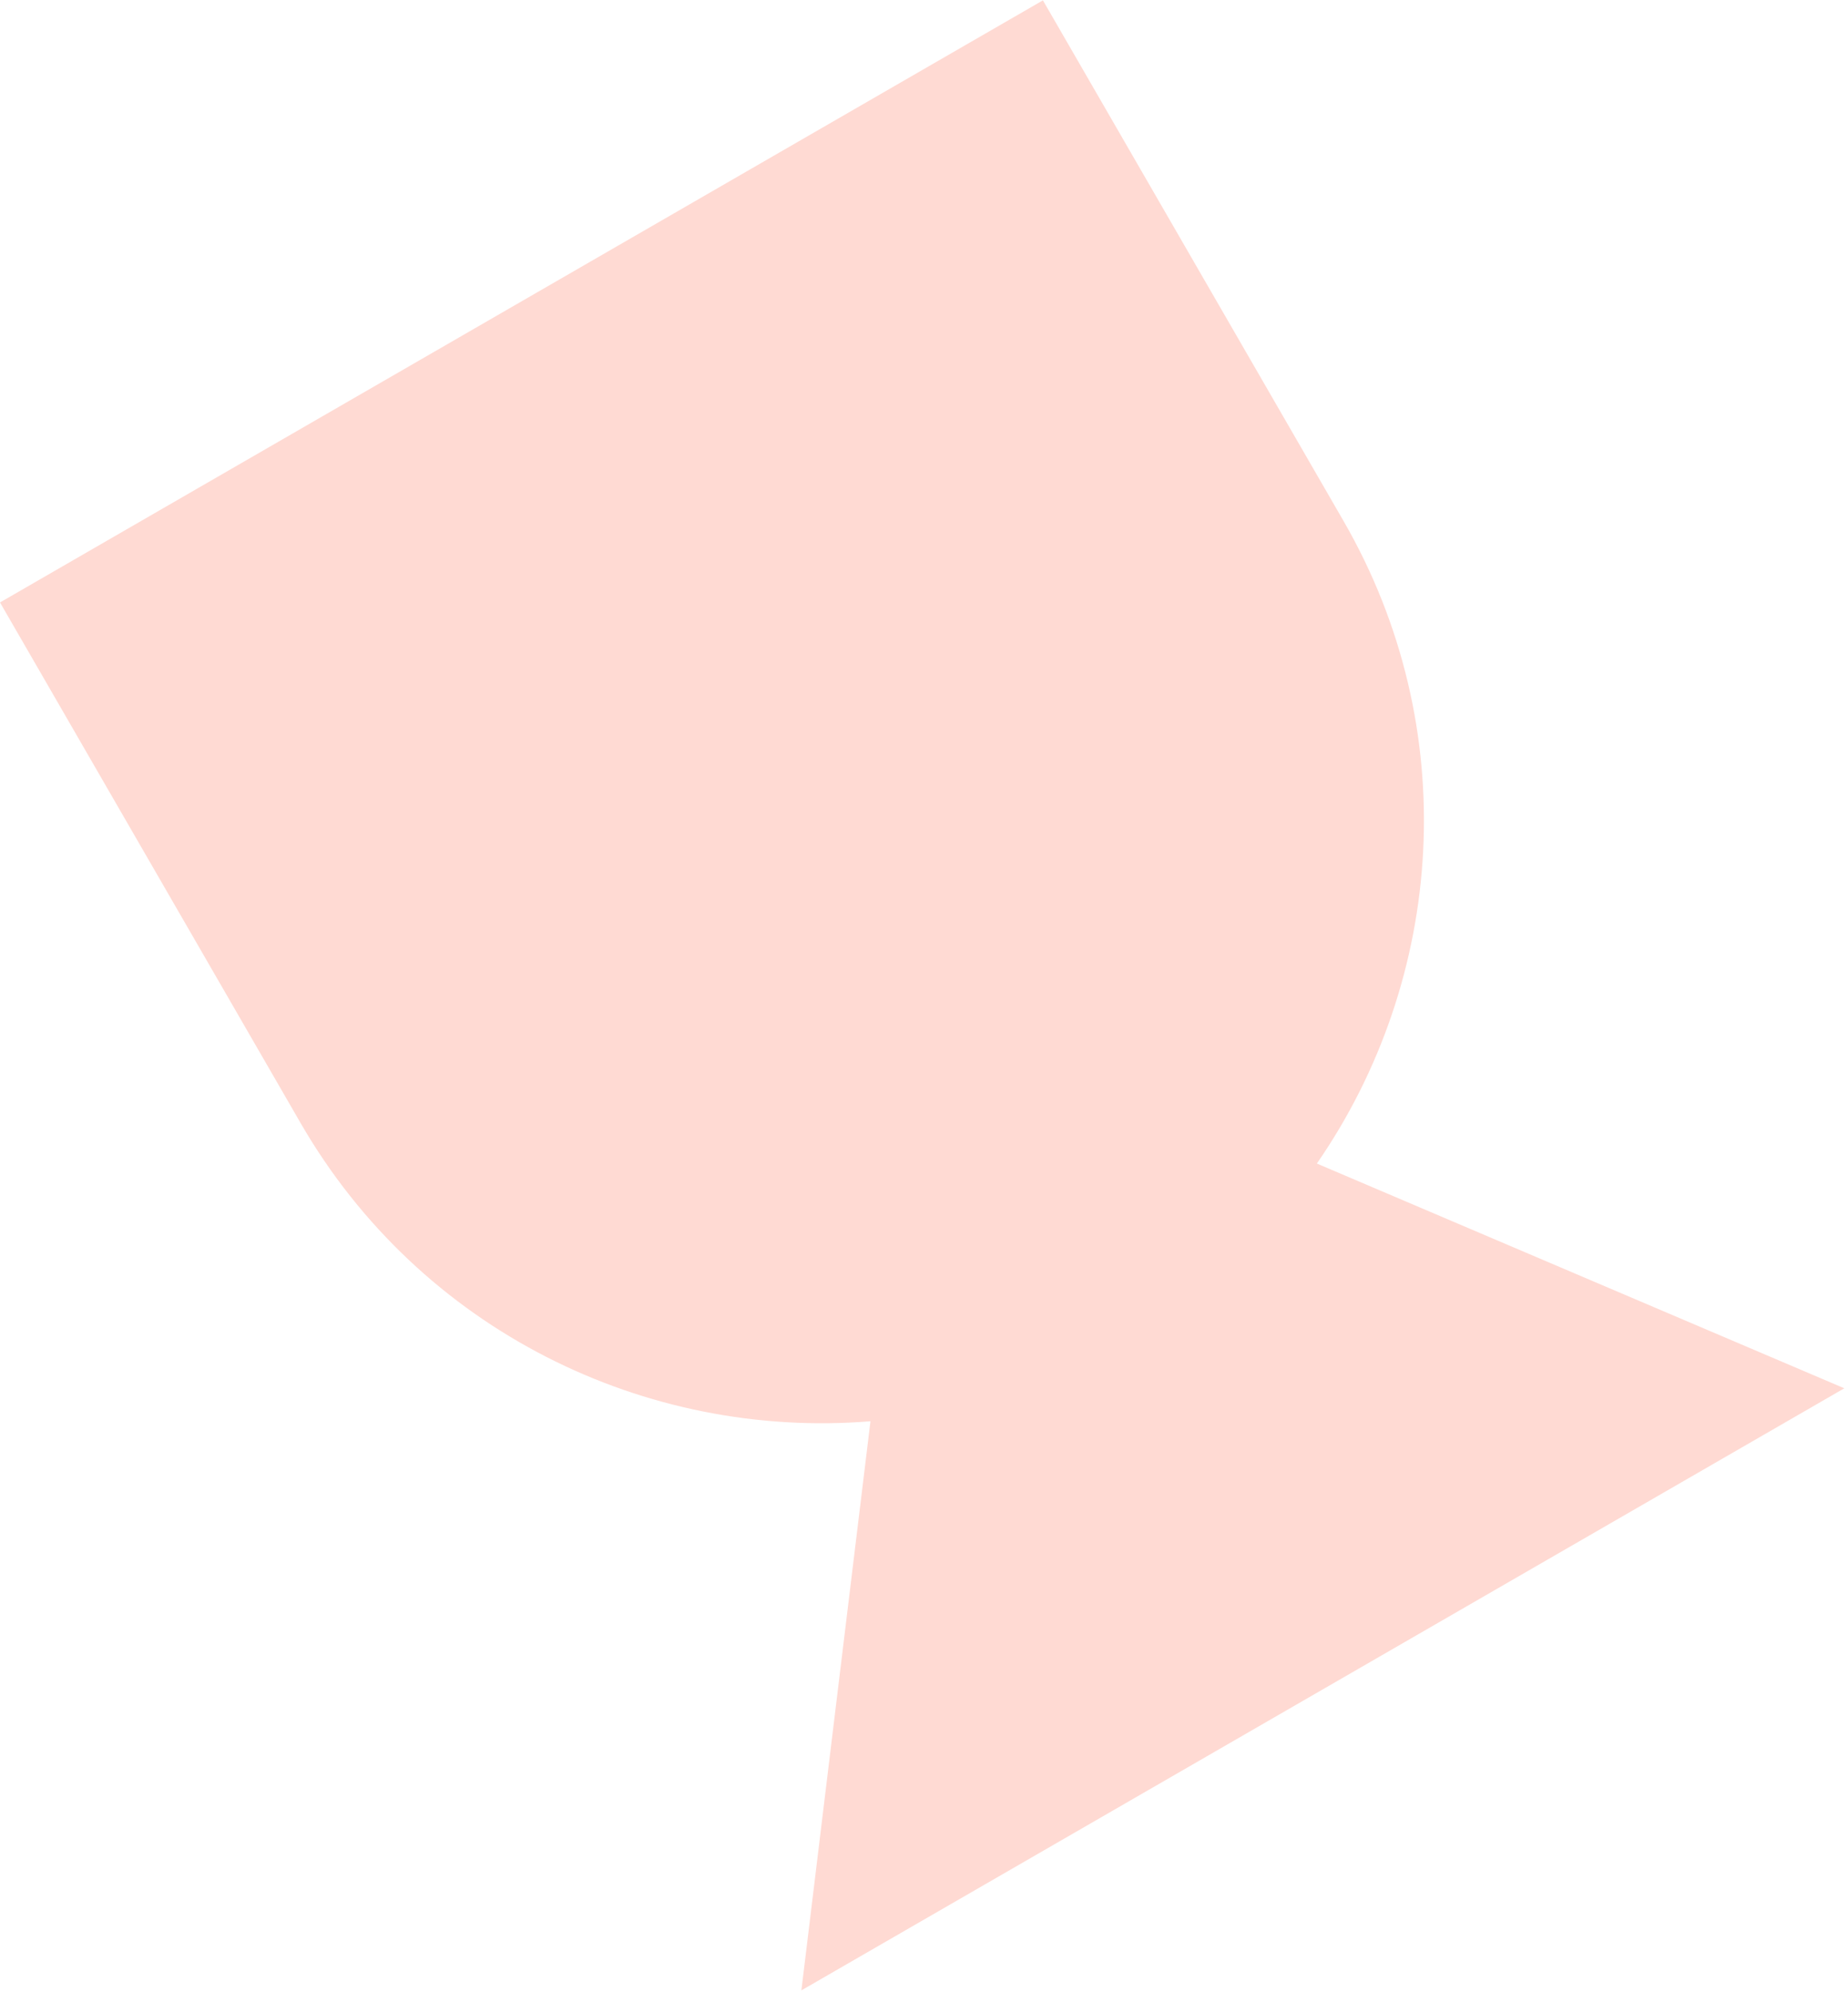 <?xml version="1.0" encoding="UTF-8"?> <svg xmlns="http://www.w3.org/2000/svg" width="422" height="455" viewBox="0 0 422 455" fill="none"> <path d="M238.157 0.082L4.09104e-06 137.582L68.592 256.386C68.603 256.405 68.614 256.424 68.625 256.444C96.015 303.885 147.502 328.759 198.774 324.575L183 454.547L421.157 317.047L300.711 265.722C329.97 223.411 334.172 166.385 306.782 118.944L238.157 0.082Z" fill="#FFDAD3"></path> </svg> 